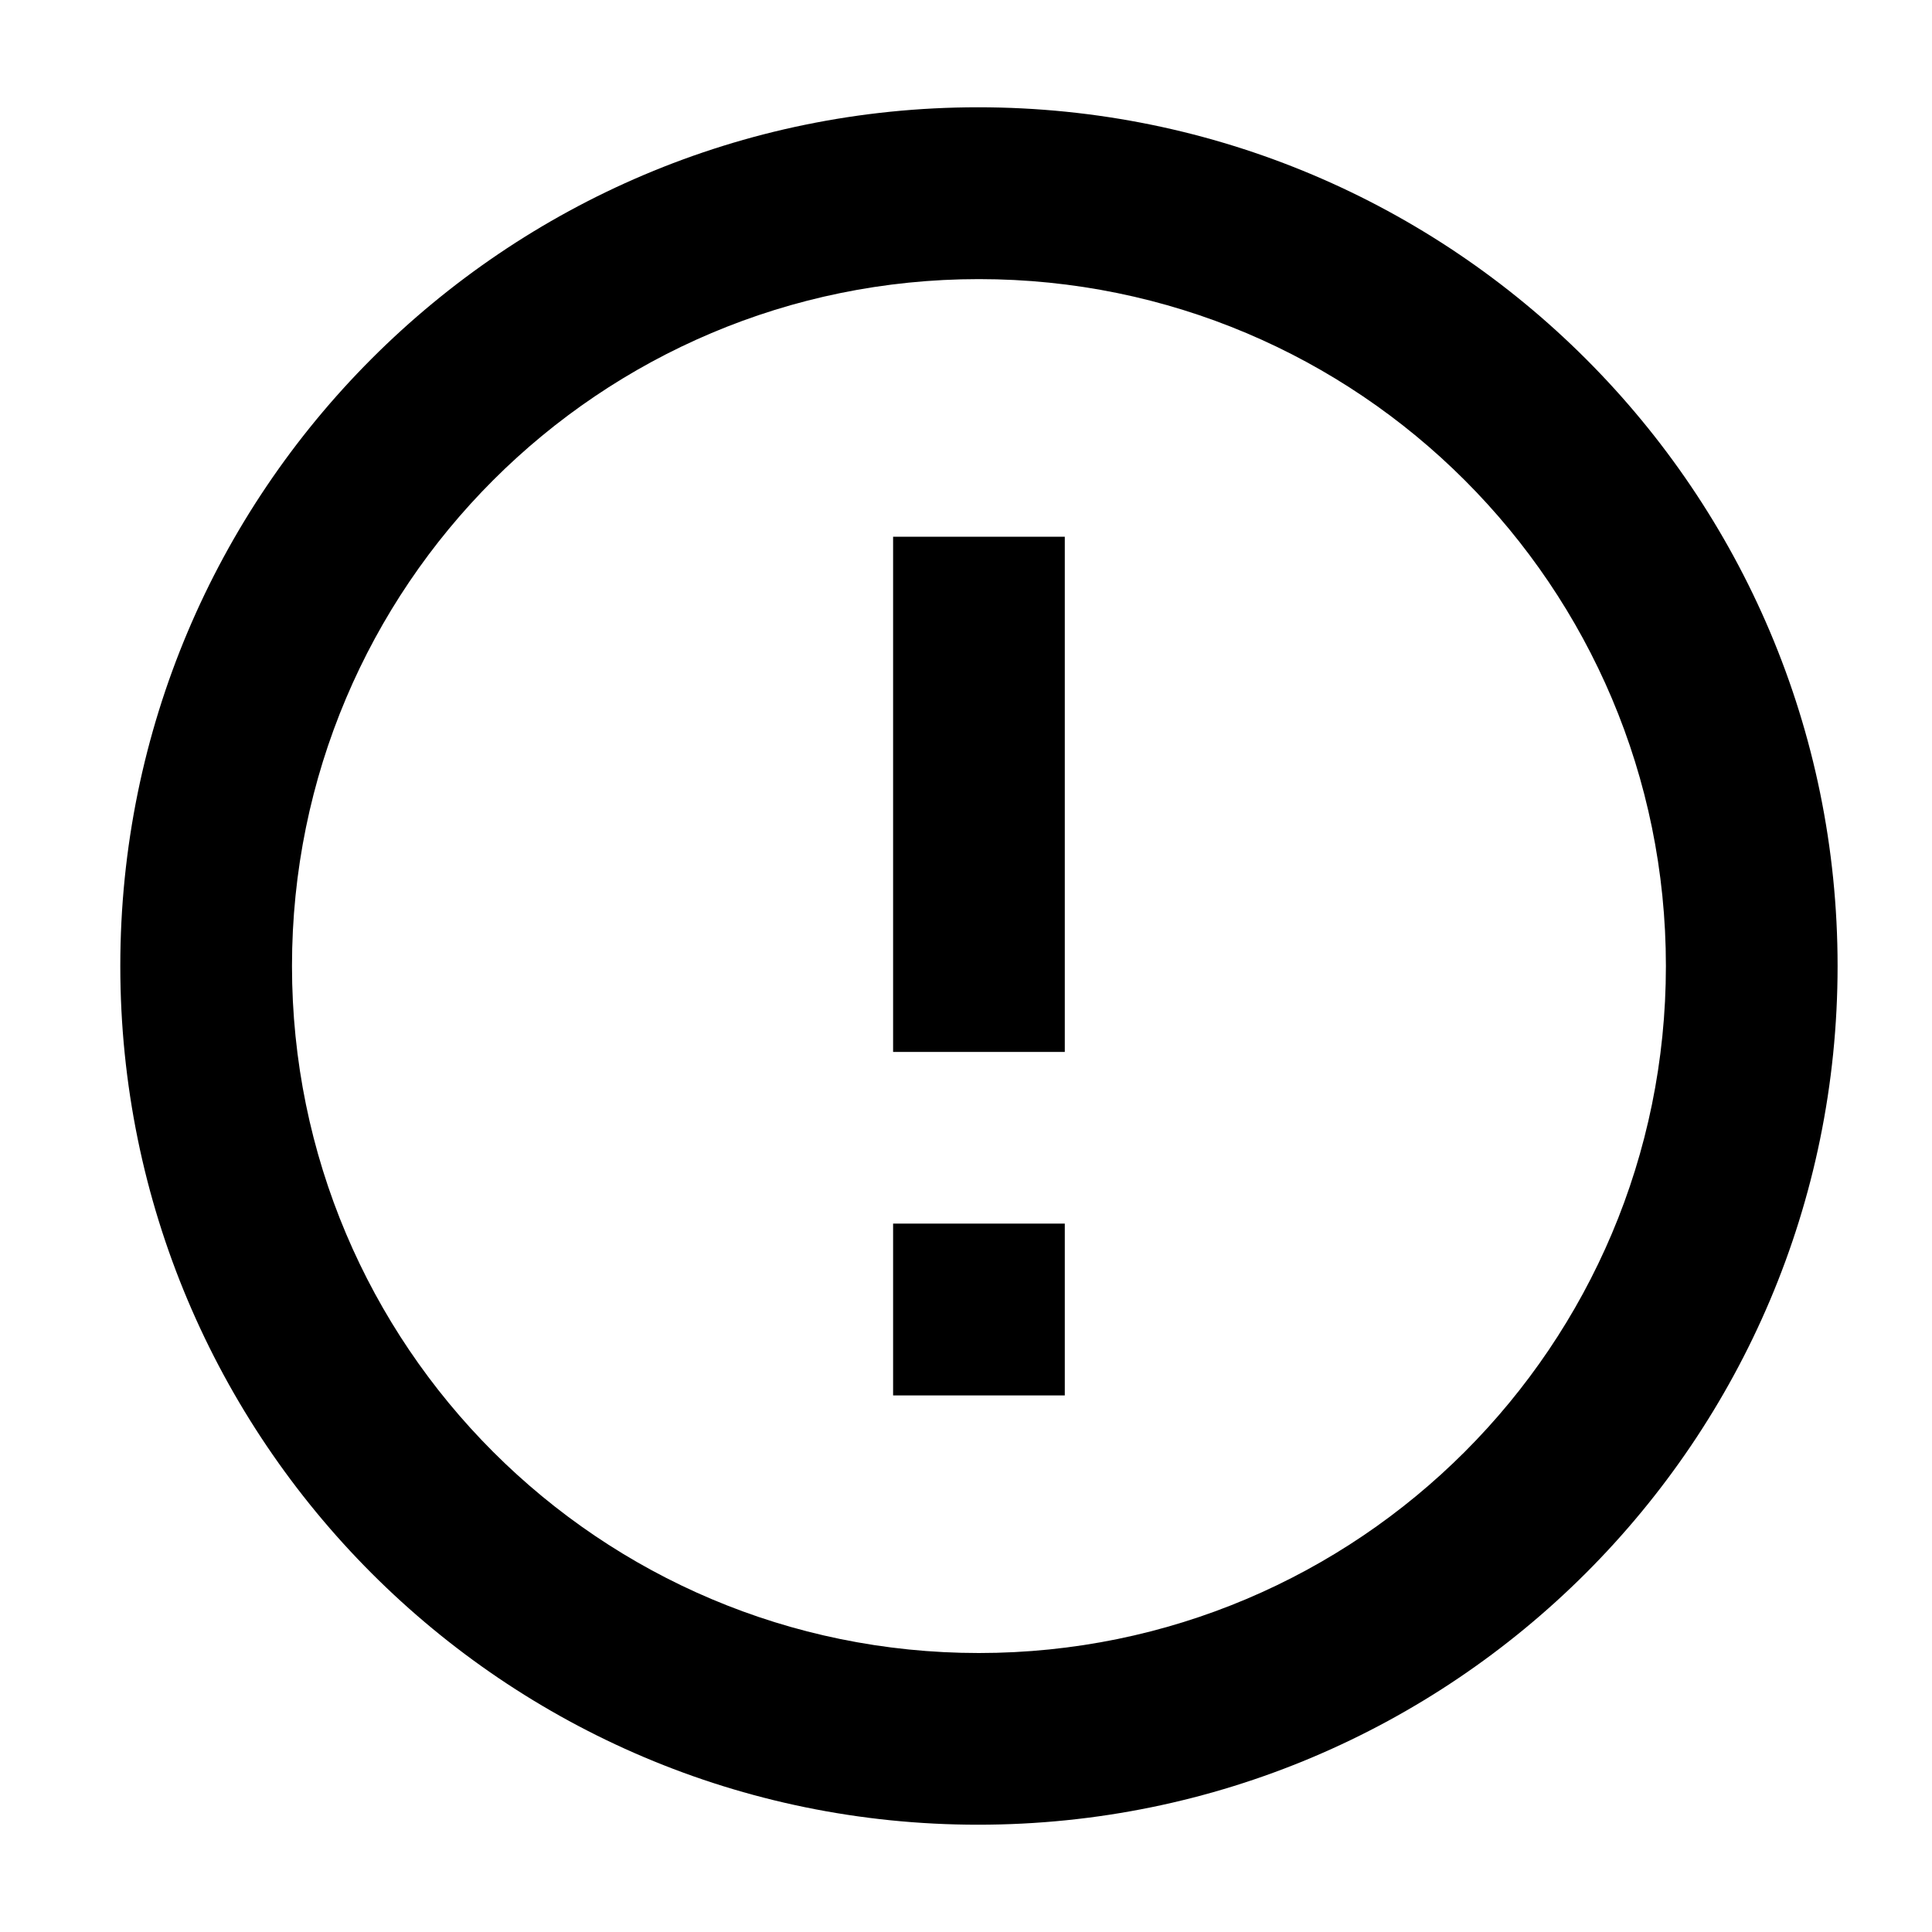 <svg width="15" height="15" viewBox="0 0 15 15" fill="none" xmlns="http://www.w3.org/2000/svg">
<path d="M6.934 9.5H8.267V10.834H6.934V9.5ZM6.934 4.167H8.267V8.167H6.934V4.167ZM7.594 0.833C3.914 0.833 0.934 3.82 0.934 7.5C0.934 11.18 3.914 14.167 7.594 14.167C11.28 14.167 14.267 11.18 14.267 7.5C14.267 3.82 11.28 0.833 7.594 0.833ZM7.6 12.834C4.654 12.834 2.267 10.447 2.267 7.5C2.267 4.553 4.654 2.167 7.6 2.167C10.547 2.167 12.934 4.553 12.934 7.5C12.934 10.447 10.547 12.834 7.6 12.834Z" fill="#000000"/>
</svg>
